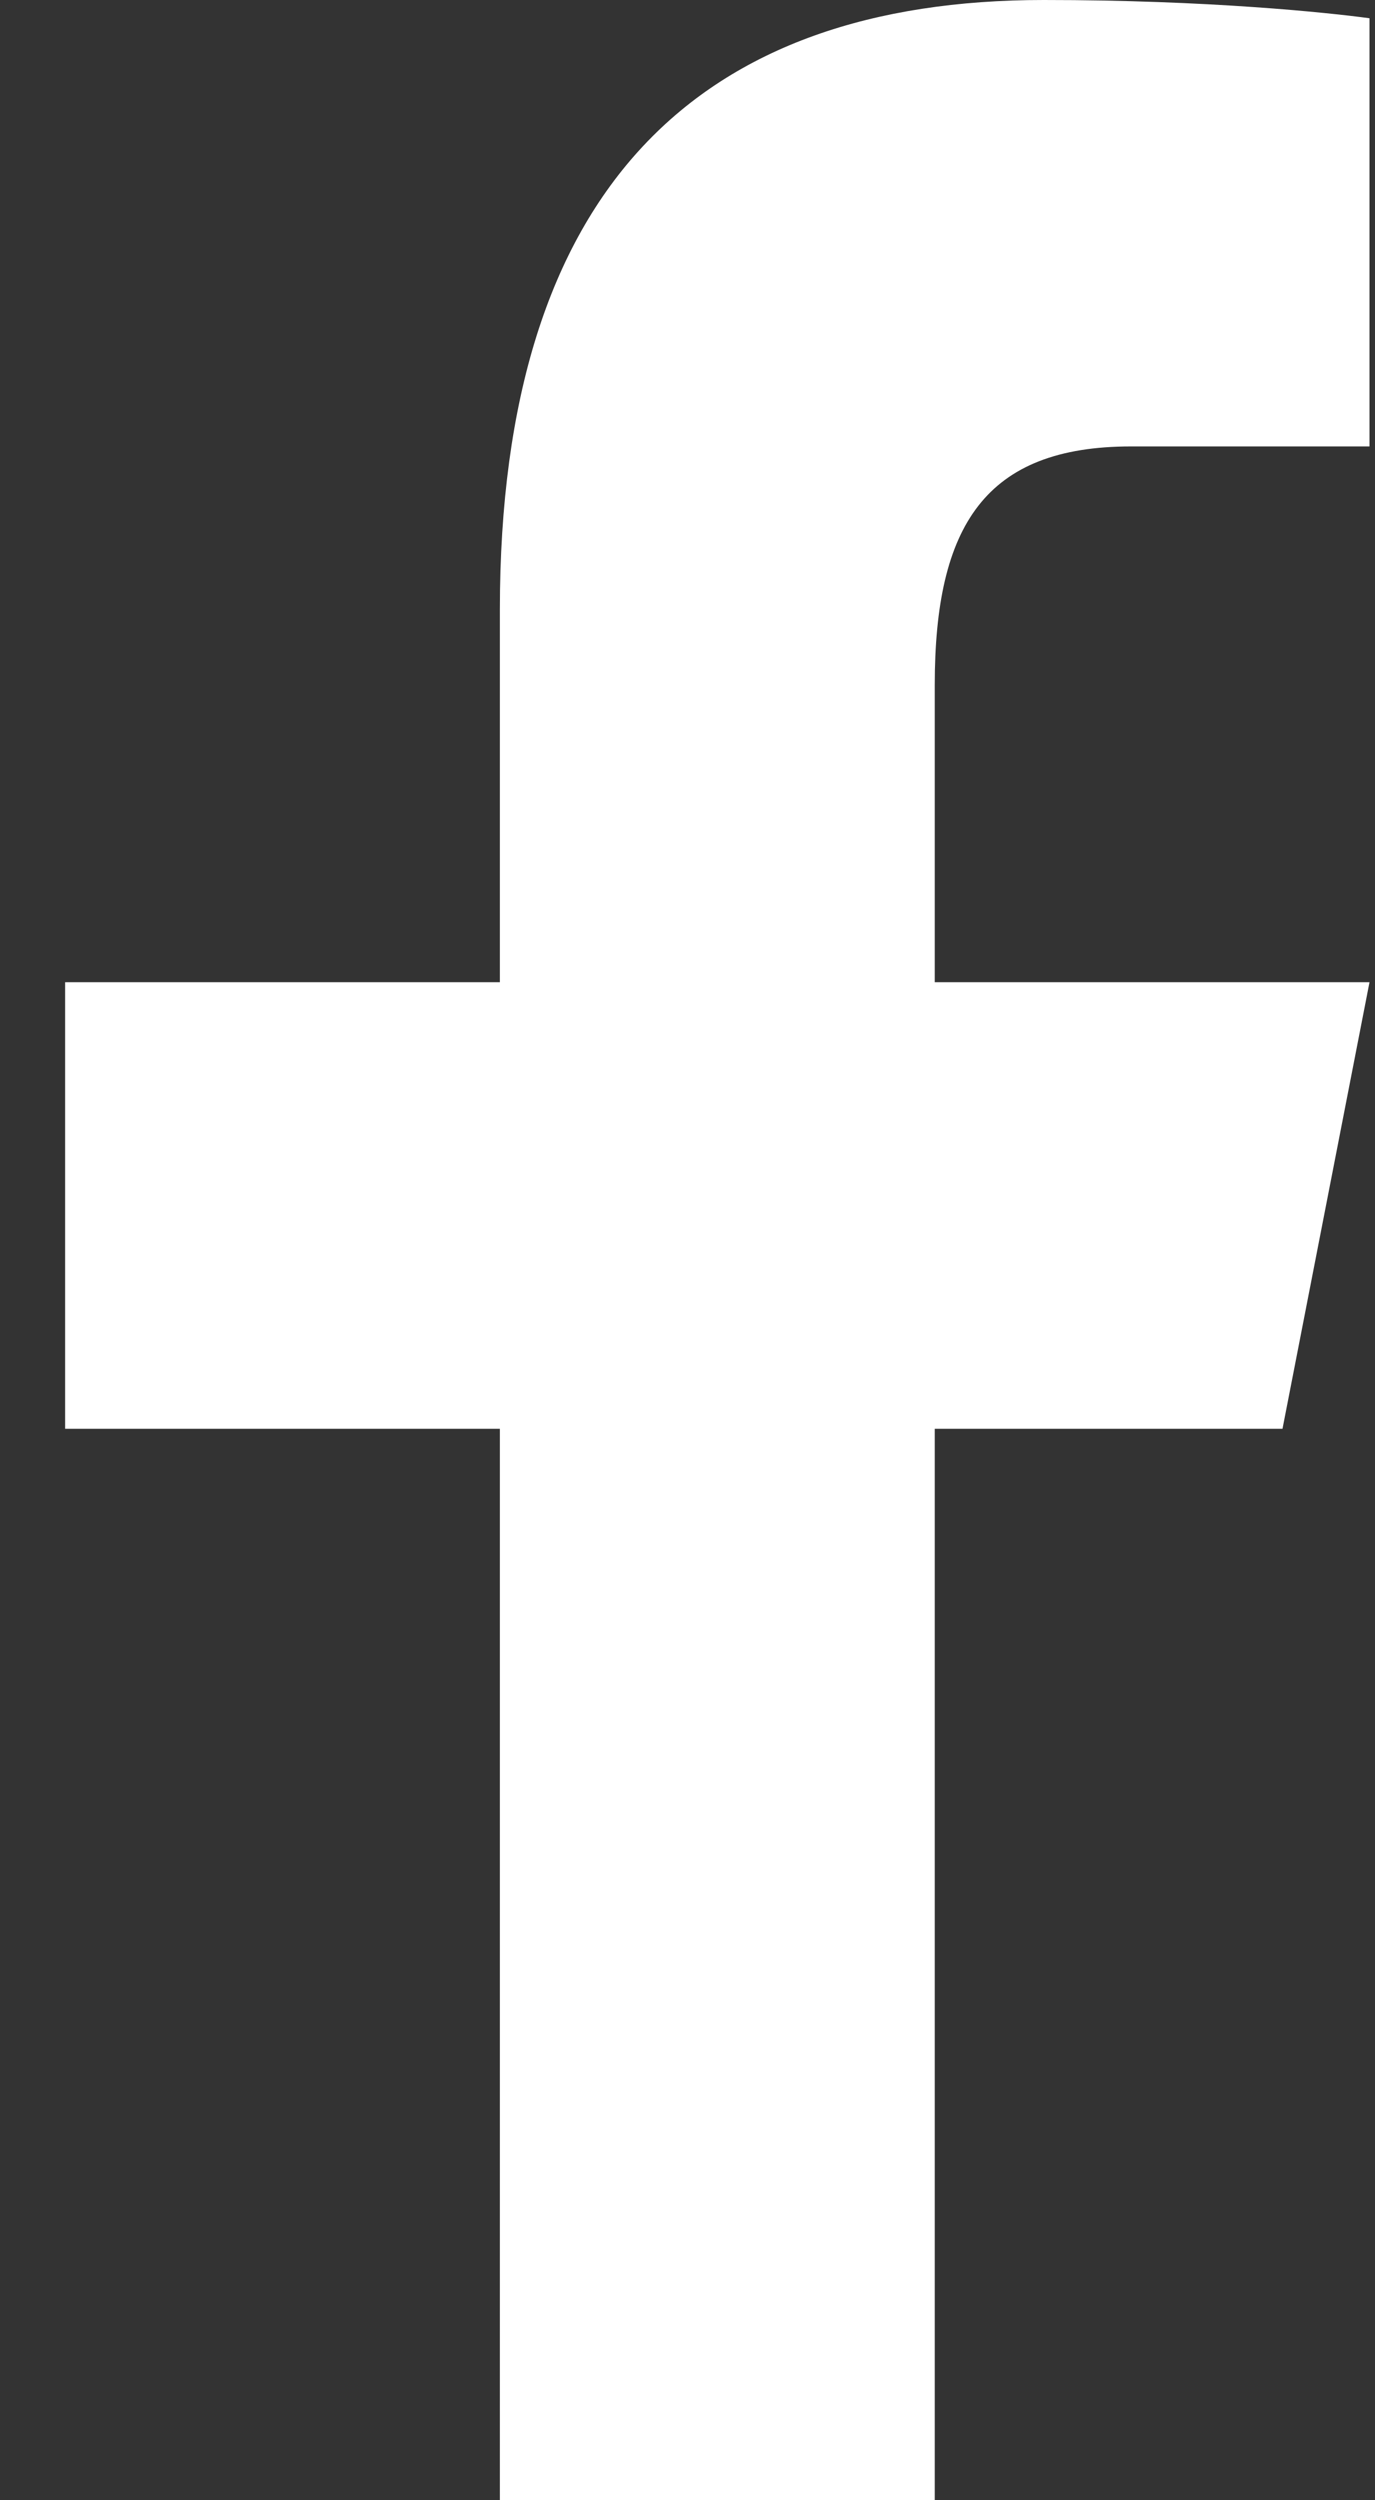 <?xml version="1.0" encoding="utf-8"?>
<svg width="11px" height="20px" viewBox="0 0 11 20" version="1.1" xmlns:xlink="http://www.w3.org/1999/xlink" xmlns="http://www.w3.org/2000/svg">
  <rect x="0" y="0" width="11" height="20" fill="#333333" stroke="none"/>
  <g id="icons8-facebook_f">
    <path d="M3.478 20L3.478 11.429L0 11.429L0 7.857L3.478 7.857L3.478 4.876C3.478 1.488 5.086 0 7.828 0C9.144 0 10.105 0.101 10.435 0.146L10.435 3.571L8.529 3.571C7.362 3.571 6.957 4.203 6.957 5.479L6.957 7.857L10.435 7.857L9.739 11.429L6.957 11.429L6.957 20L3.478 20Z" transform="translate(0.521 0)" id="Path" fill="#ffffff" stroke="none" />
  </g>
</svg>